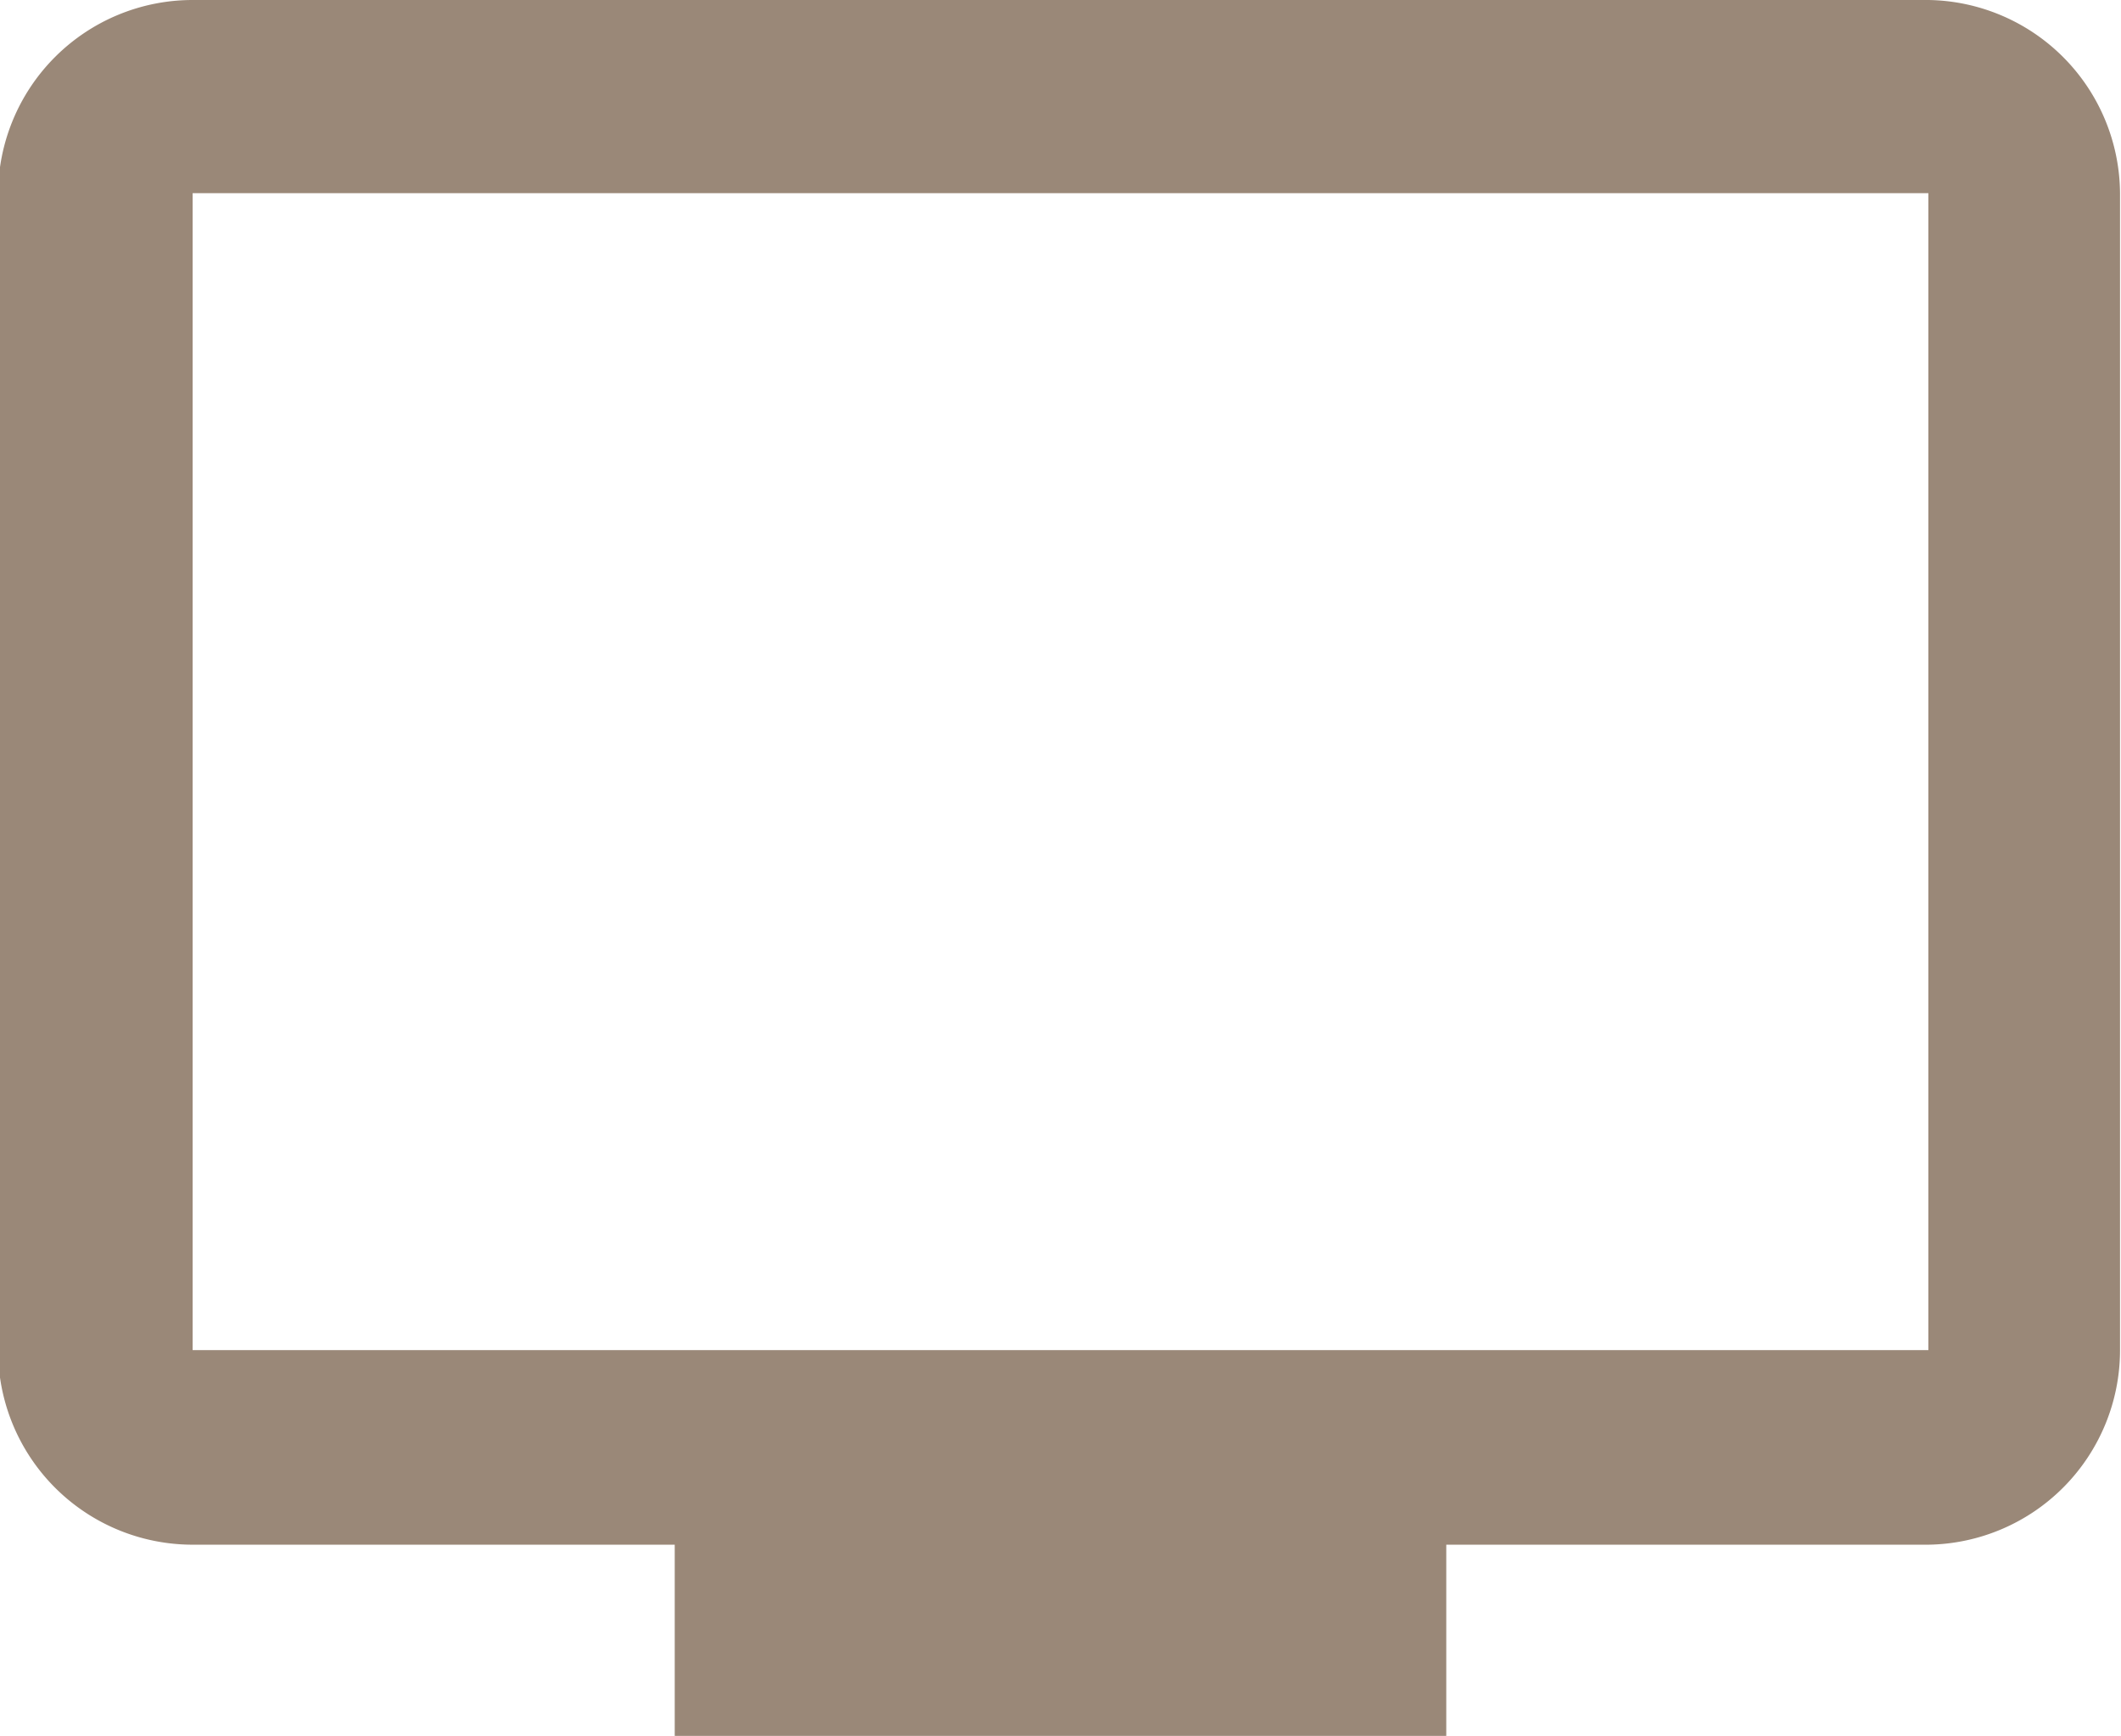 <svg id="Ebene_1" data-name="Ebene 1" xmlns="http://www.w3.org/2000/svg" viewBox="0 0 43.6 35.68"><defs><style>.cls-1{fill:#9a8878;}</style></defs><path class="cls-1" d="M41.84,5.59H6.16a4,4,0,0,0-4,4V33.34a4,4,0,0,0,4,4h9.91v4H31.93v-4h9.91a4,4,0,0,0,3.94-4l0-23.78A4,4,0,0,0,41.84,5.59Zm0,27.75H6.16V9.56H41.84Z" transform="translate(-2.2 -5.59)"/></svg>